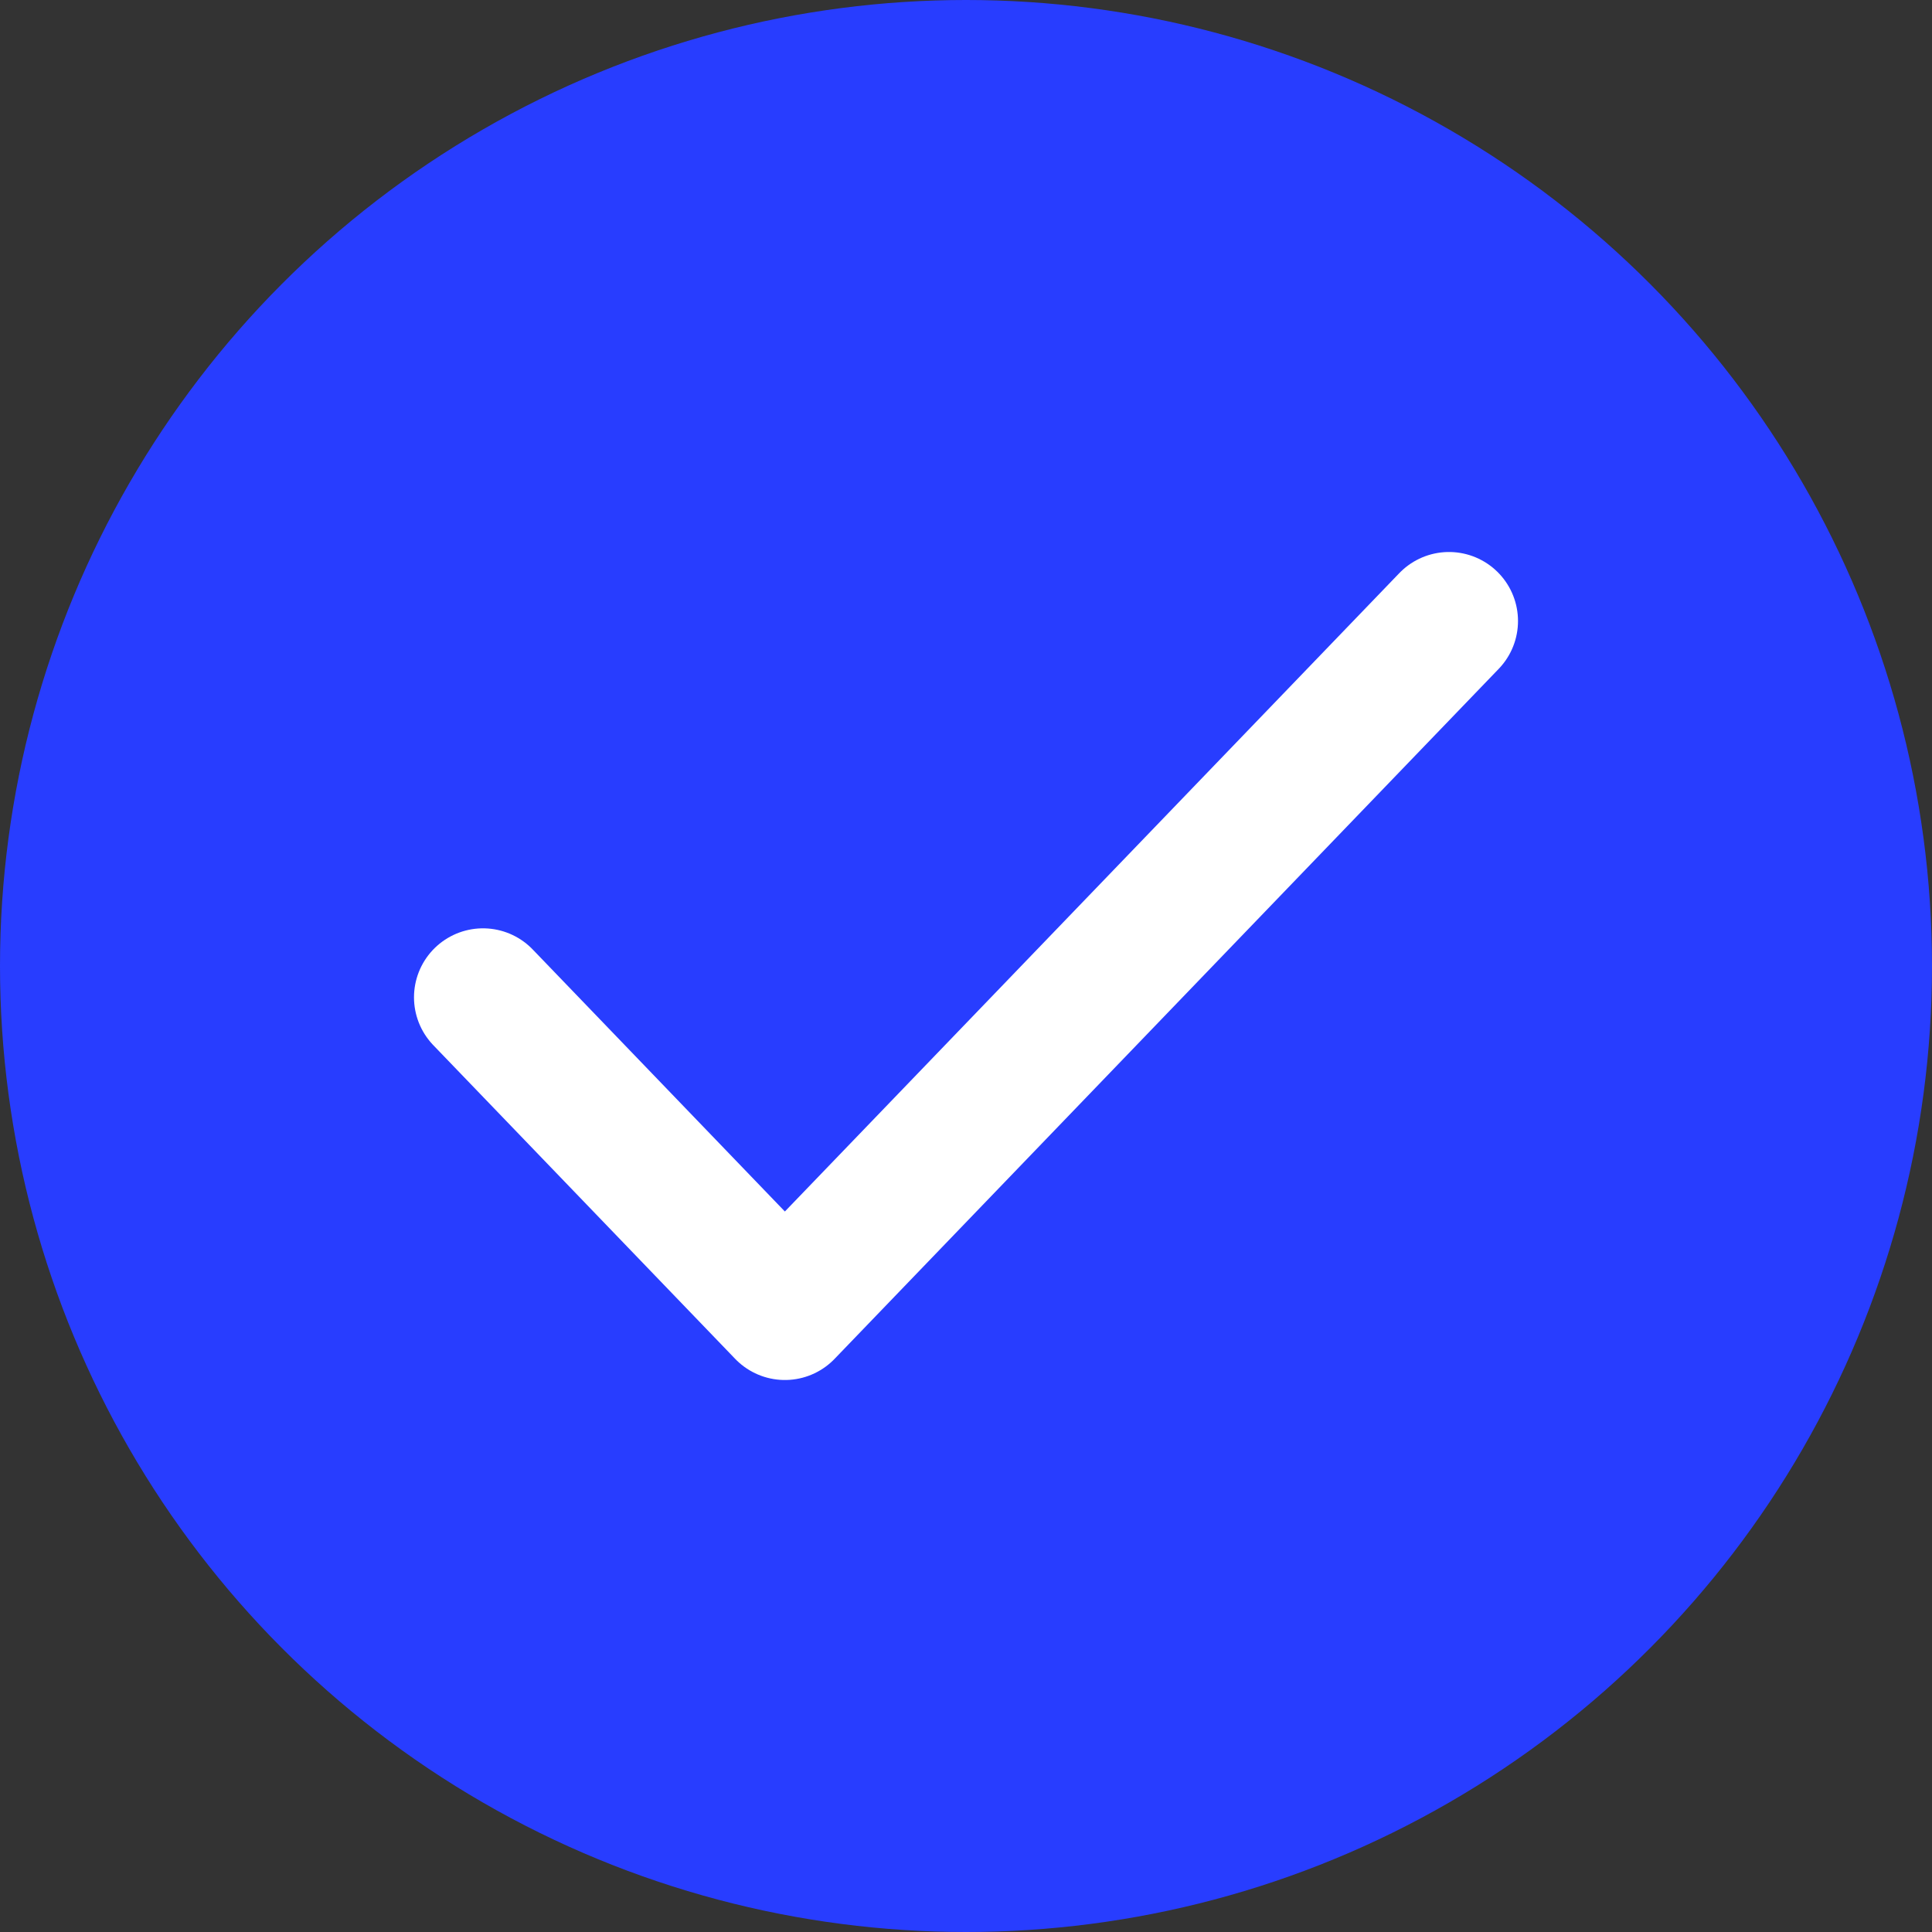 <?xml version="1.0" encoding="UTF-8"?> <svg xmlns="http://www.w3.org/2000/svg" width="28" height="28" viewBox="0 0 28 28" fill="none"><rect x="0" y="0" width="28" height="28" fill="#333333" stroke="none"/><g clip-path="url(#clip0_9923_603)"><circle cx="14" cy="14" r="14" fill="#283DFF"></circle><path d="M21 9L11.375 19L7 14.454" stroke="white" stroke-width="2" stroke-linecap="round" stroke-linejoin="round"></path></g><defs><clipPath id="clip0_9923_603"><rect width="28" height="28" fill="white"></rect></clipPath></defs></svg> 